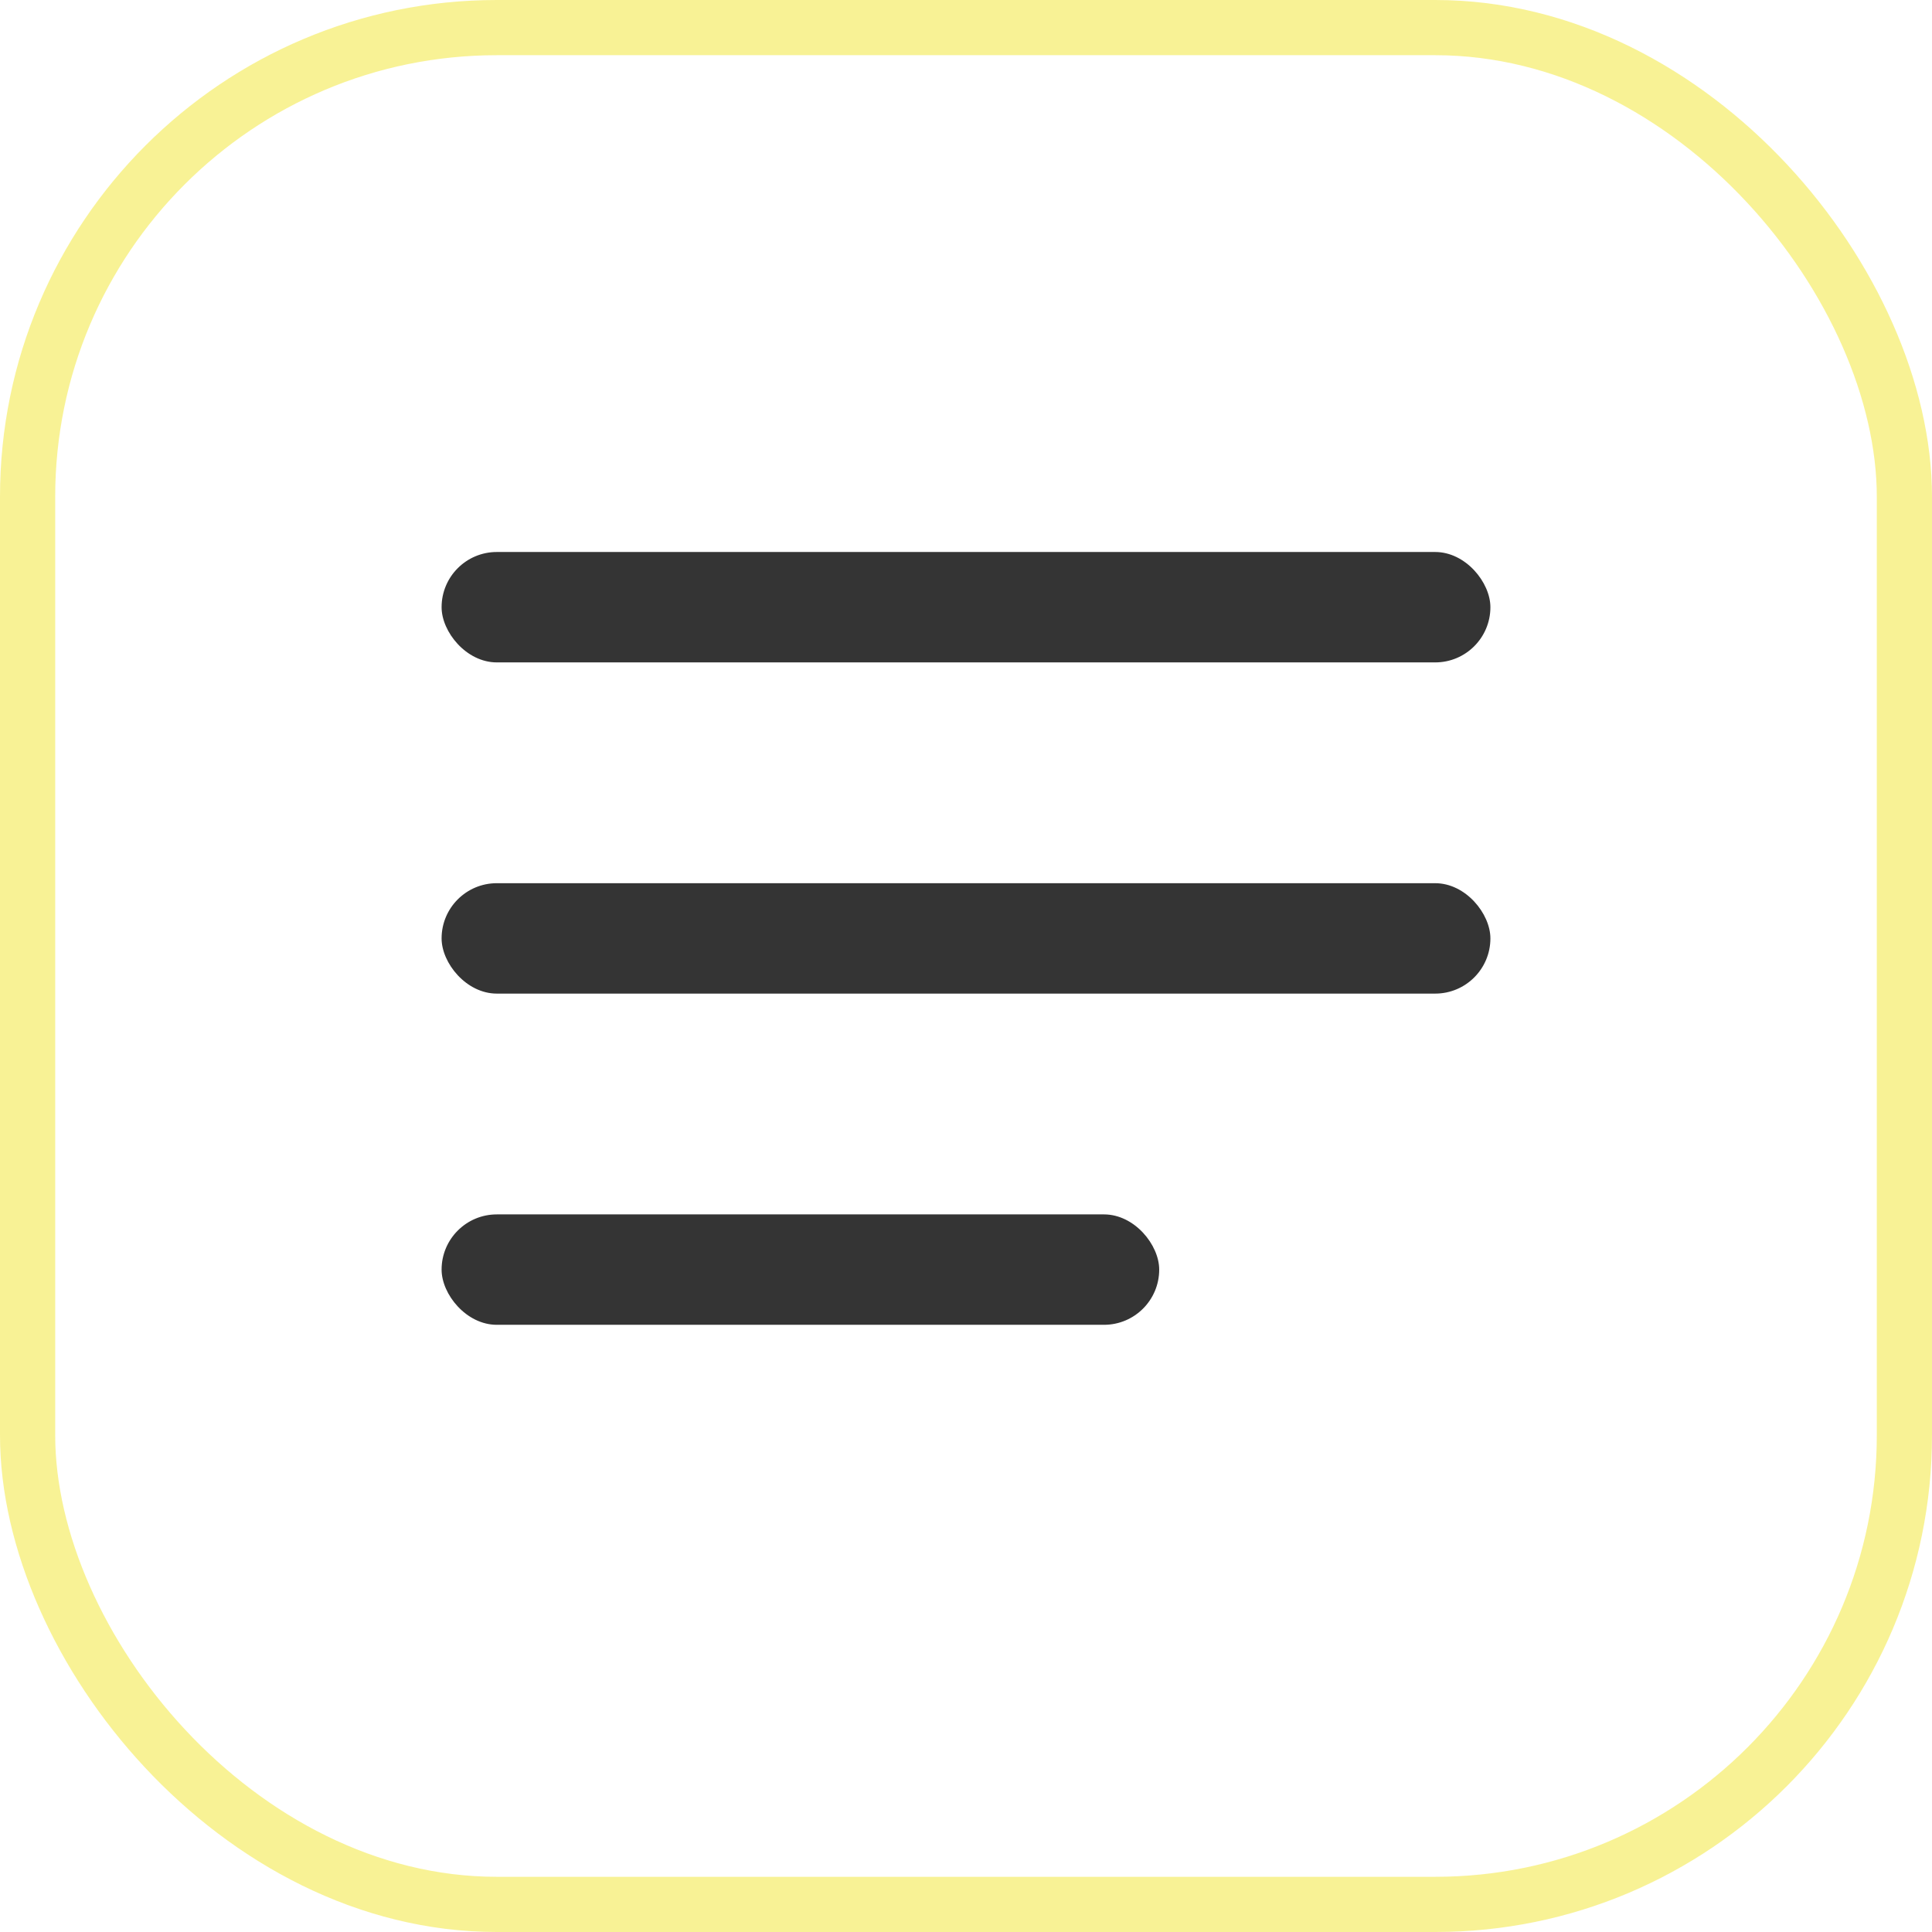 <?xml version="1.0" encoding="UTF-8"?> <svg xmlns="http://www.w3.org/2000/svg" width="35" height="35" viewBox="0 0 35 35" fill="none"><rect x="0.5" y="0.5" width="34" height="34" rx="8.5" stroke="#F3E62D" stroke-opacity="0.5"></rect><rect x="8" y="10" width="19" height="2" rx="1" fill="#343434"></rect><rect x="8" y="16" width="19" height="2" rx="1" fill="#343434"></rect><rect x="8" y="22" width="13" height="2" rx="1" fill="#343434"></rect></svg> 